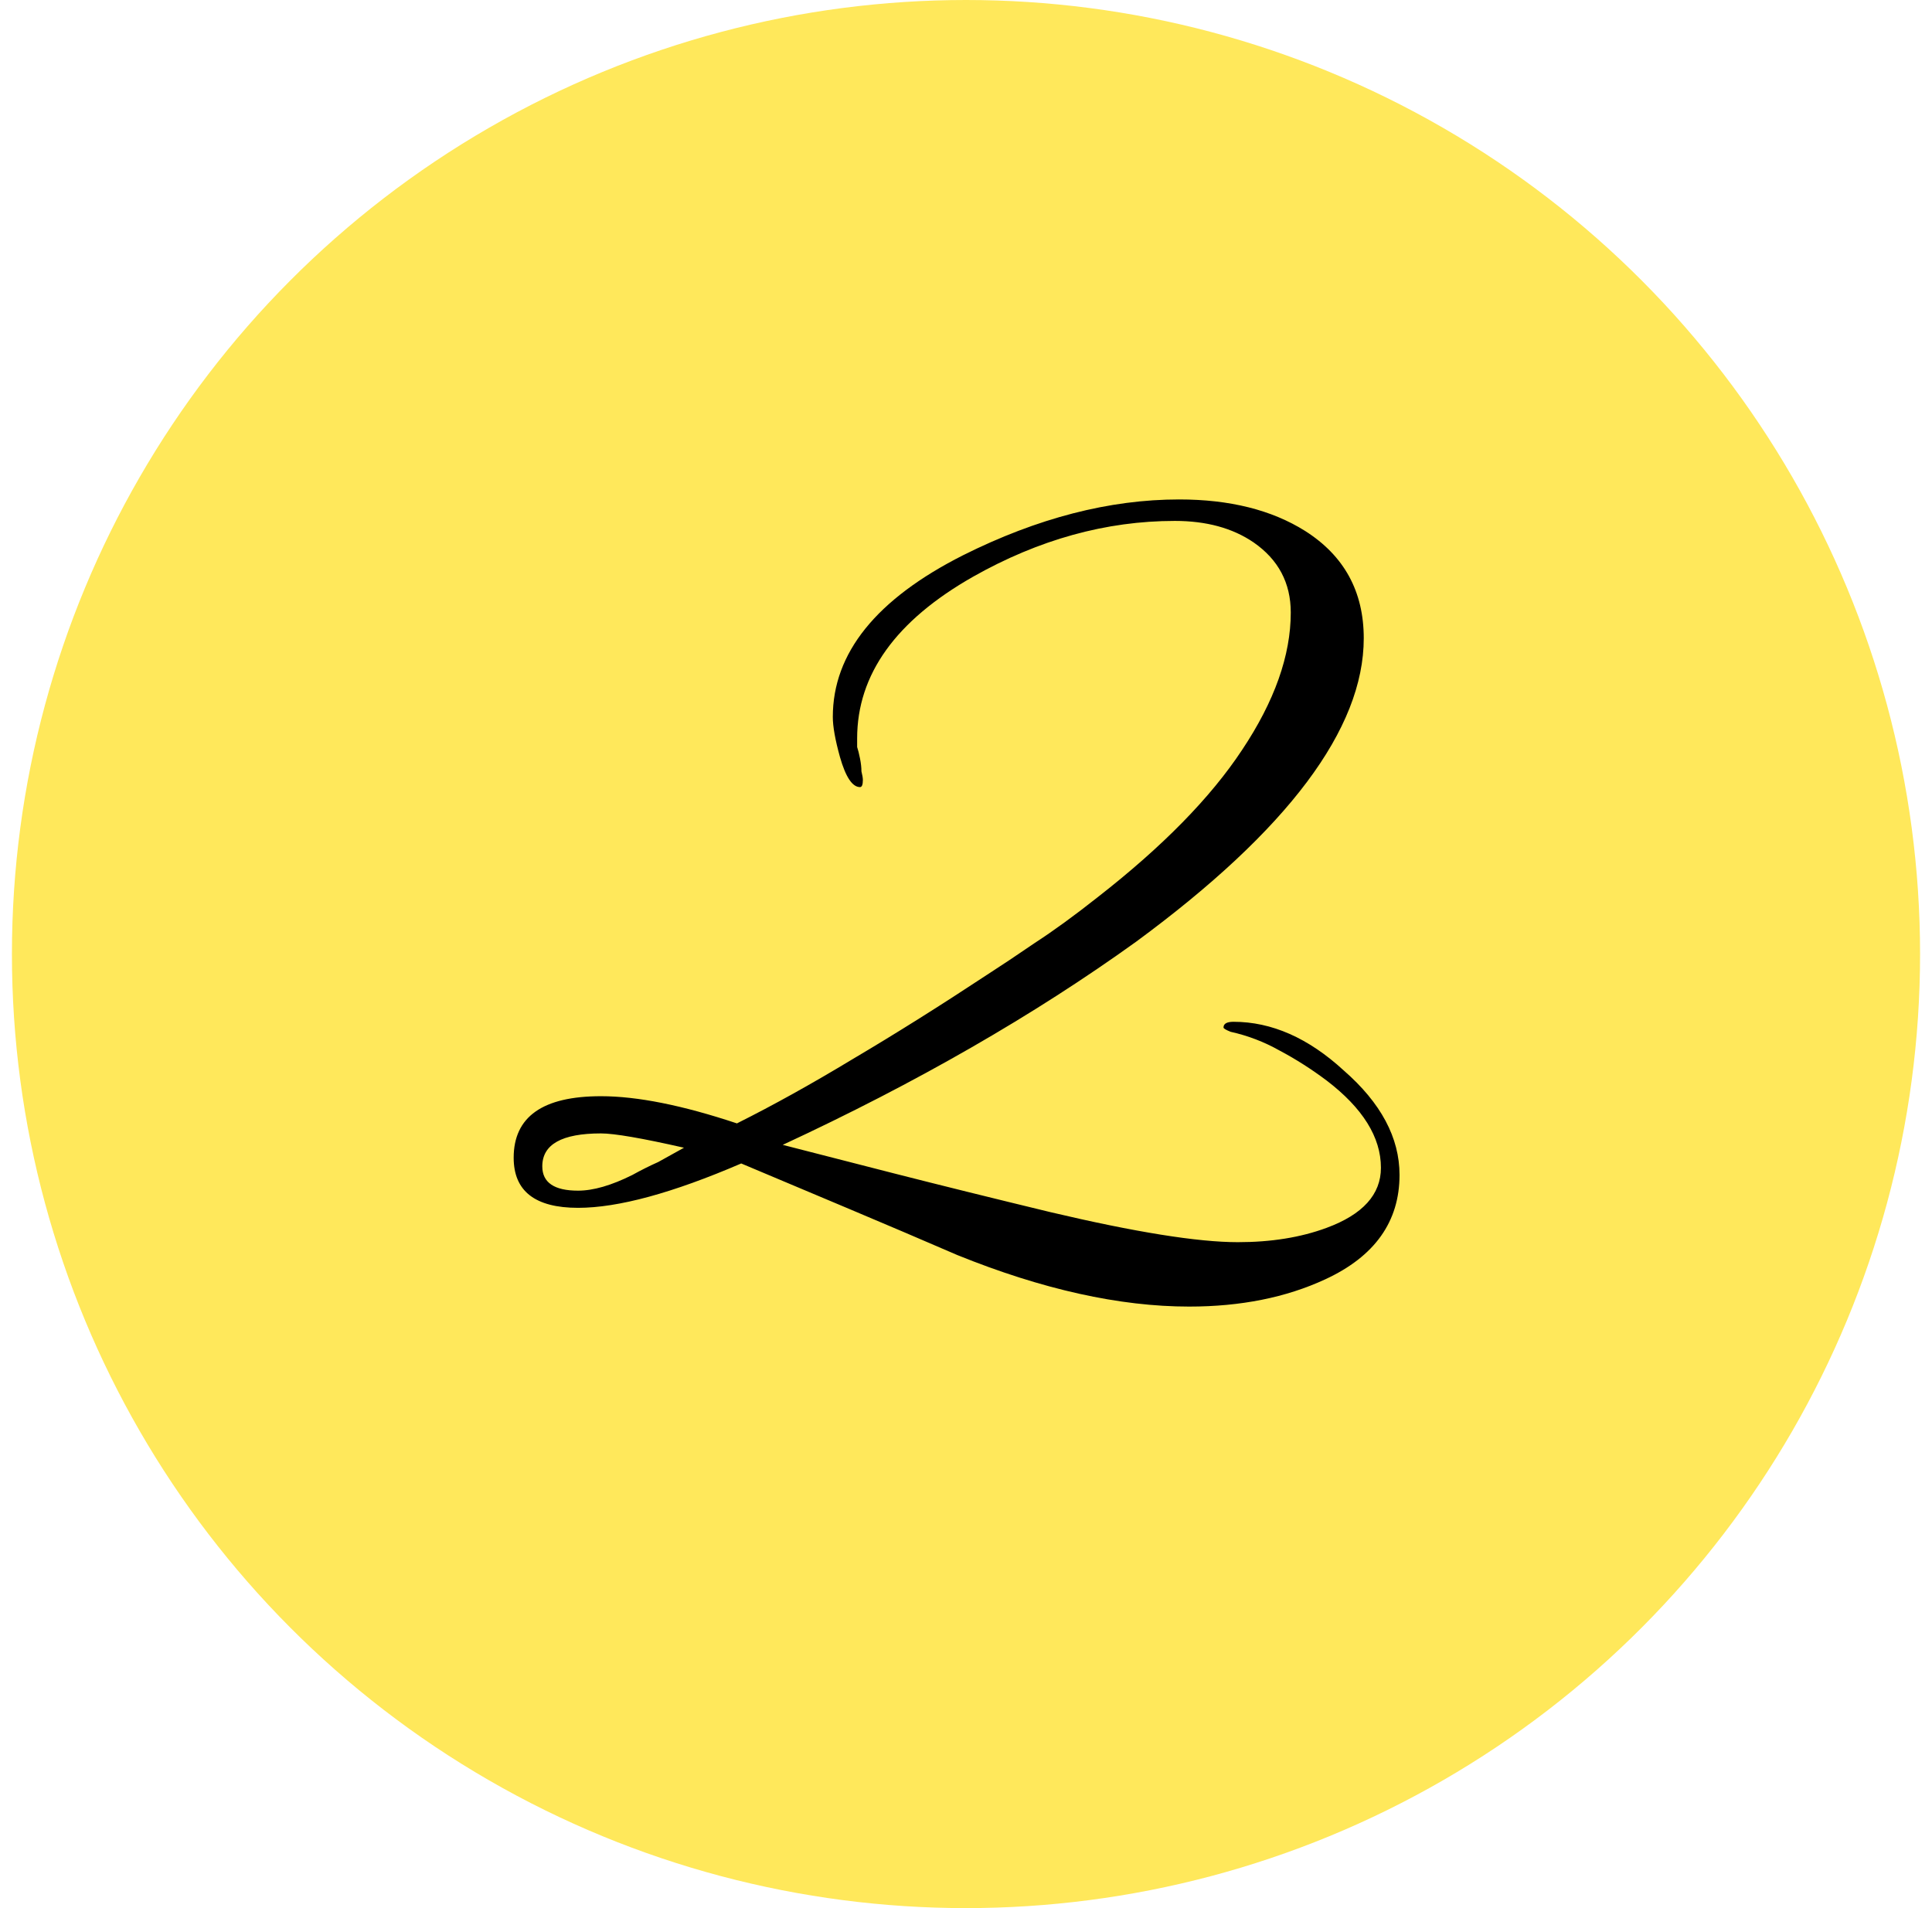 <svg xmlns="http://www.w3.org/2000/svg" width="81" height="80" viewBox="0 0 81 80" fill="none"><circle cx="40.5" cy="40" r="40" fill="#FFE85B"></circle><path d="M49.856 54.78C46.936 54.78 43.696 54.06 40.136 52.62C38.656 51.98 37.156 51.34 35.636 50.7C34.116 50.06 32.596 49.42 31.076 48.78C28.196 50.02 25.916 50.64 24.236 50.64C22.436 50.64 21.536 49.94 21.536 48.54C21.536 46.82 22.756 45.96 25.196 45.96C26.716 45.96 28.616 46.34 30.896 47.1C32.416 46.34 34.036 45.44 35.756 44.4C37.516 43.36 39.396 42.18 41.396 40.86C41.956 40.5 42.616 40.06 43.376 39.54C44.176 39.02 45.056 38.38 46.016 37.62C48.736 35.5 50.756 33.44 52.076 31.44C53.436 29.4 54.116 27.48 54.116 25.68C54.116 24.44 53.596 23.46 52.556 22.74C51.676 22.14 50.576 21.84 49.256 21.84C46.376 21.84 43.556 22.62 40.796 24.18C37.556 26.02 35.936 28.28 35.936 30.96C35.936 31.04 35.936 31.16 35.936 31.32C35.976 31.44 36.016 31.6 36.056 31.8C36.096 32 36.116 32.18 36.116 32.34C36.156 32.5 36.176 32.62 36.176 32.7C36.176 32.9 36.136 33 36.056 33C35.736 33 35.456 32.58 35.216 31.74C35.016 31.02 34.916 30.46 34.916 30.06C34.916 27.38 36.736 25.12 40.376 23.28C43.496 21.72 46.516 20.94 49.436 20.94C51.556 20.94 53.316 21.38 54.716 22.26C56.356 23.3 57.176 24.8 57.176 26.76C57.176 30.56 53.996 34.8 47.636 39.48C43.356 42.56 38.416 45.4 32.816 48C34.056 48.32 35.616 48.72 37.496 49.2C39.376 49.68 41.556 50.22 44.036 50.82C47.596 51.66 50.216 52.08 51.896 52.08C53.296 52.08 54.536 51.88 55.616 51.48C57.136 50.92 57.896 50.08 57.896 48.96C57.896 47.68 57.136 46.46 55.616 45.3C54.976 44.82 54.316 44.4 53.636 44.04C52.996 43.68 52.316 43.42 51.596 43.26C51.396 43.18 51.296 43.12 51.296 43.08C51.296 42.92 51.436 42.84 51.716 42.84C53.316 42.84 54.856 43.52 56.336 44.88C57.896 46.24 58.676 47.7 58.676 49.26C58.676 51.22 57.636 52.68 55.556 53.64C53.916 54.4 52.016 54.78 49.856 54.78ZM24.236 49.92C24.876 49.92 25.636 49.7 26.516 49.26C26.876 49.06 27.236 48.88 27.596 48.72C27.956 48.52 28.316 48.32 28.676 48.12C26.916 47.72 25.756 47.52 25.196 47.52C23.556 47.52 22.736 47.98 22.736 48.9C22.736 49.58 23.236 49.92 24.236 49.92Z" fill="black"></path></svg>
